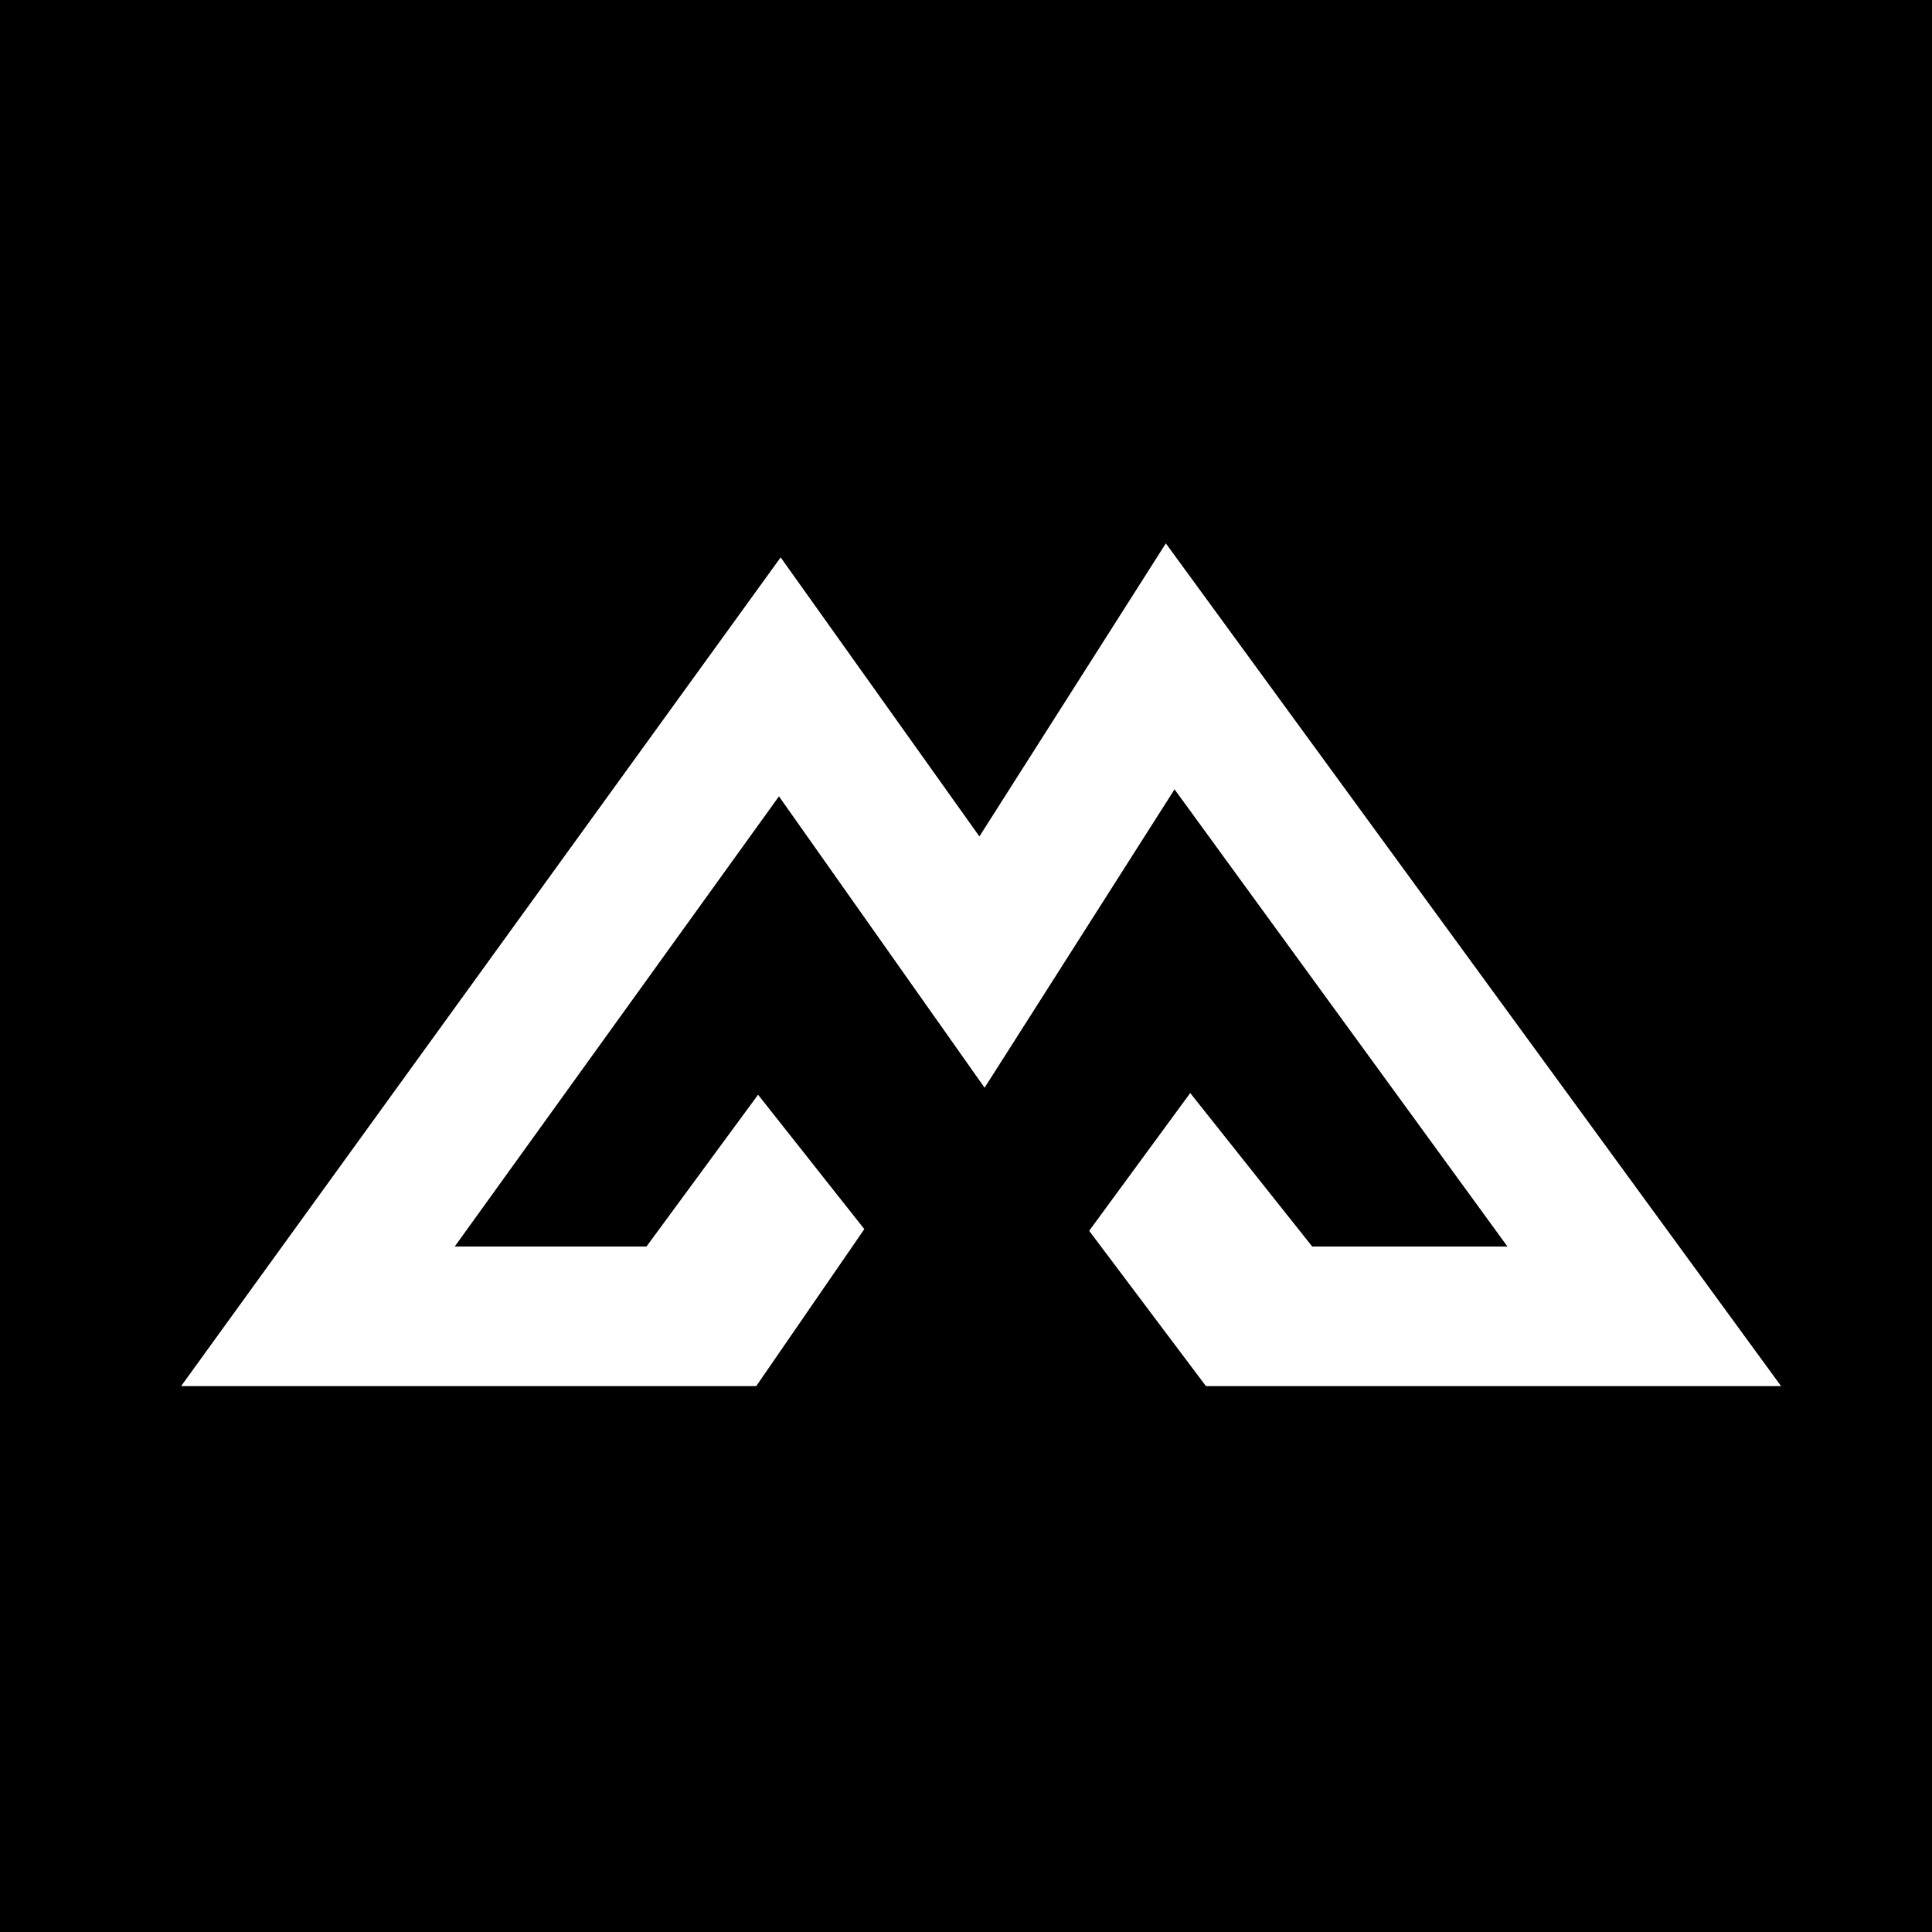 <svg width="16" height="16" viewBox="0 0 16 16" fill="none" xmlns="http://www.w3.org/2000/svg">
<rect width="16" height="16" fill="black"/>
<path d="M14.75 11.479H9.987L9.02 10.193L9.857 9.052L10.867 10.323H12.484L9.727 6.537L8.154 9.008L6.451 6.595L3.766 10.323H5.354L6.278 9.066L7.158 10.179L6.263 11.479H1.5L6.465 4.616L8.111 6.927L9.655 4.5L14.75 11.479Z" fill="white"/>
</svg>
